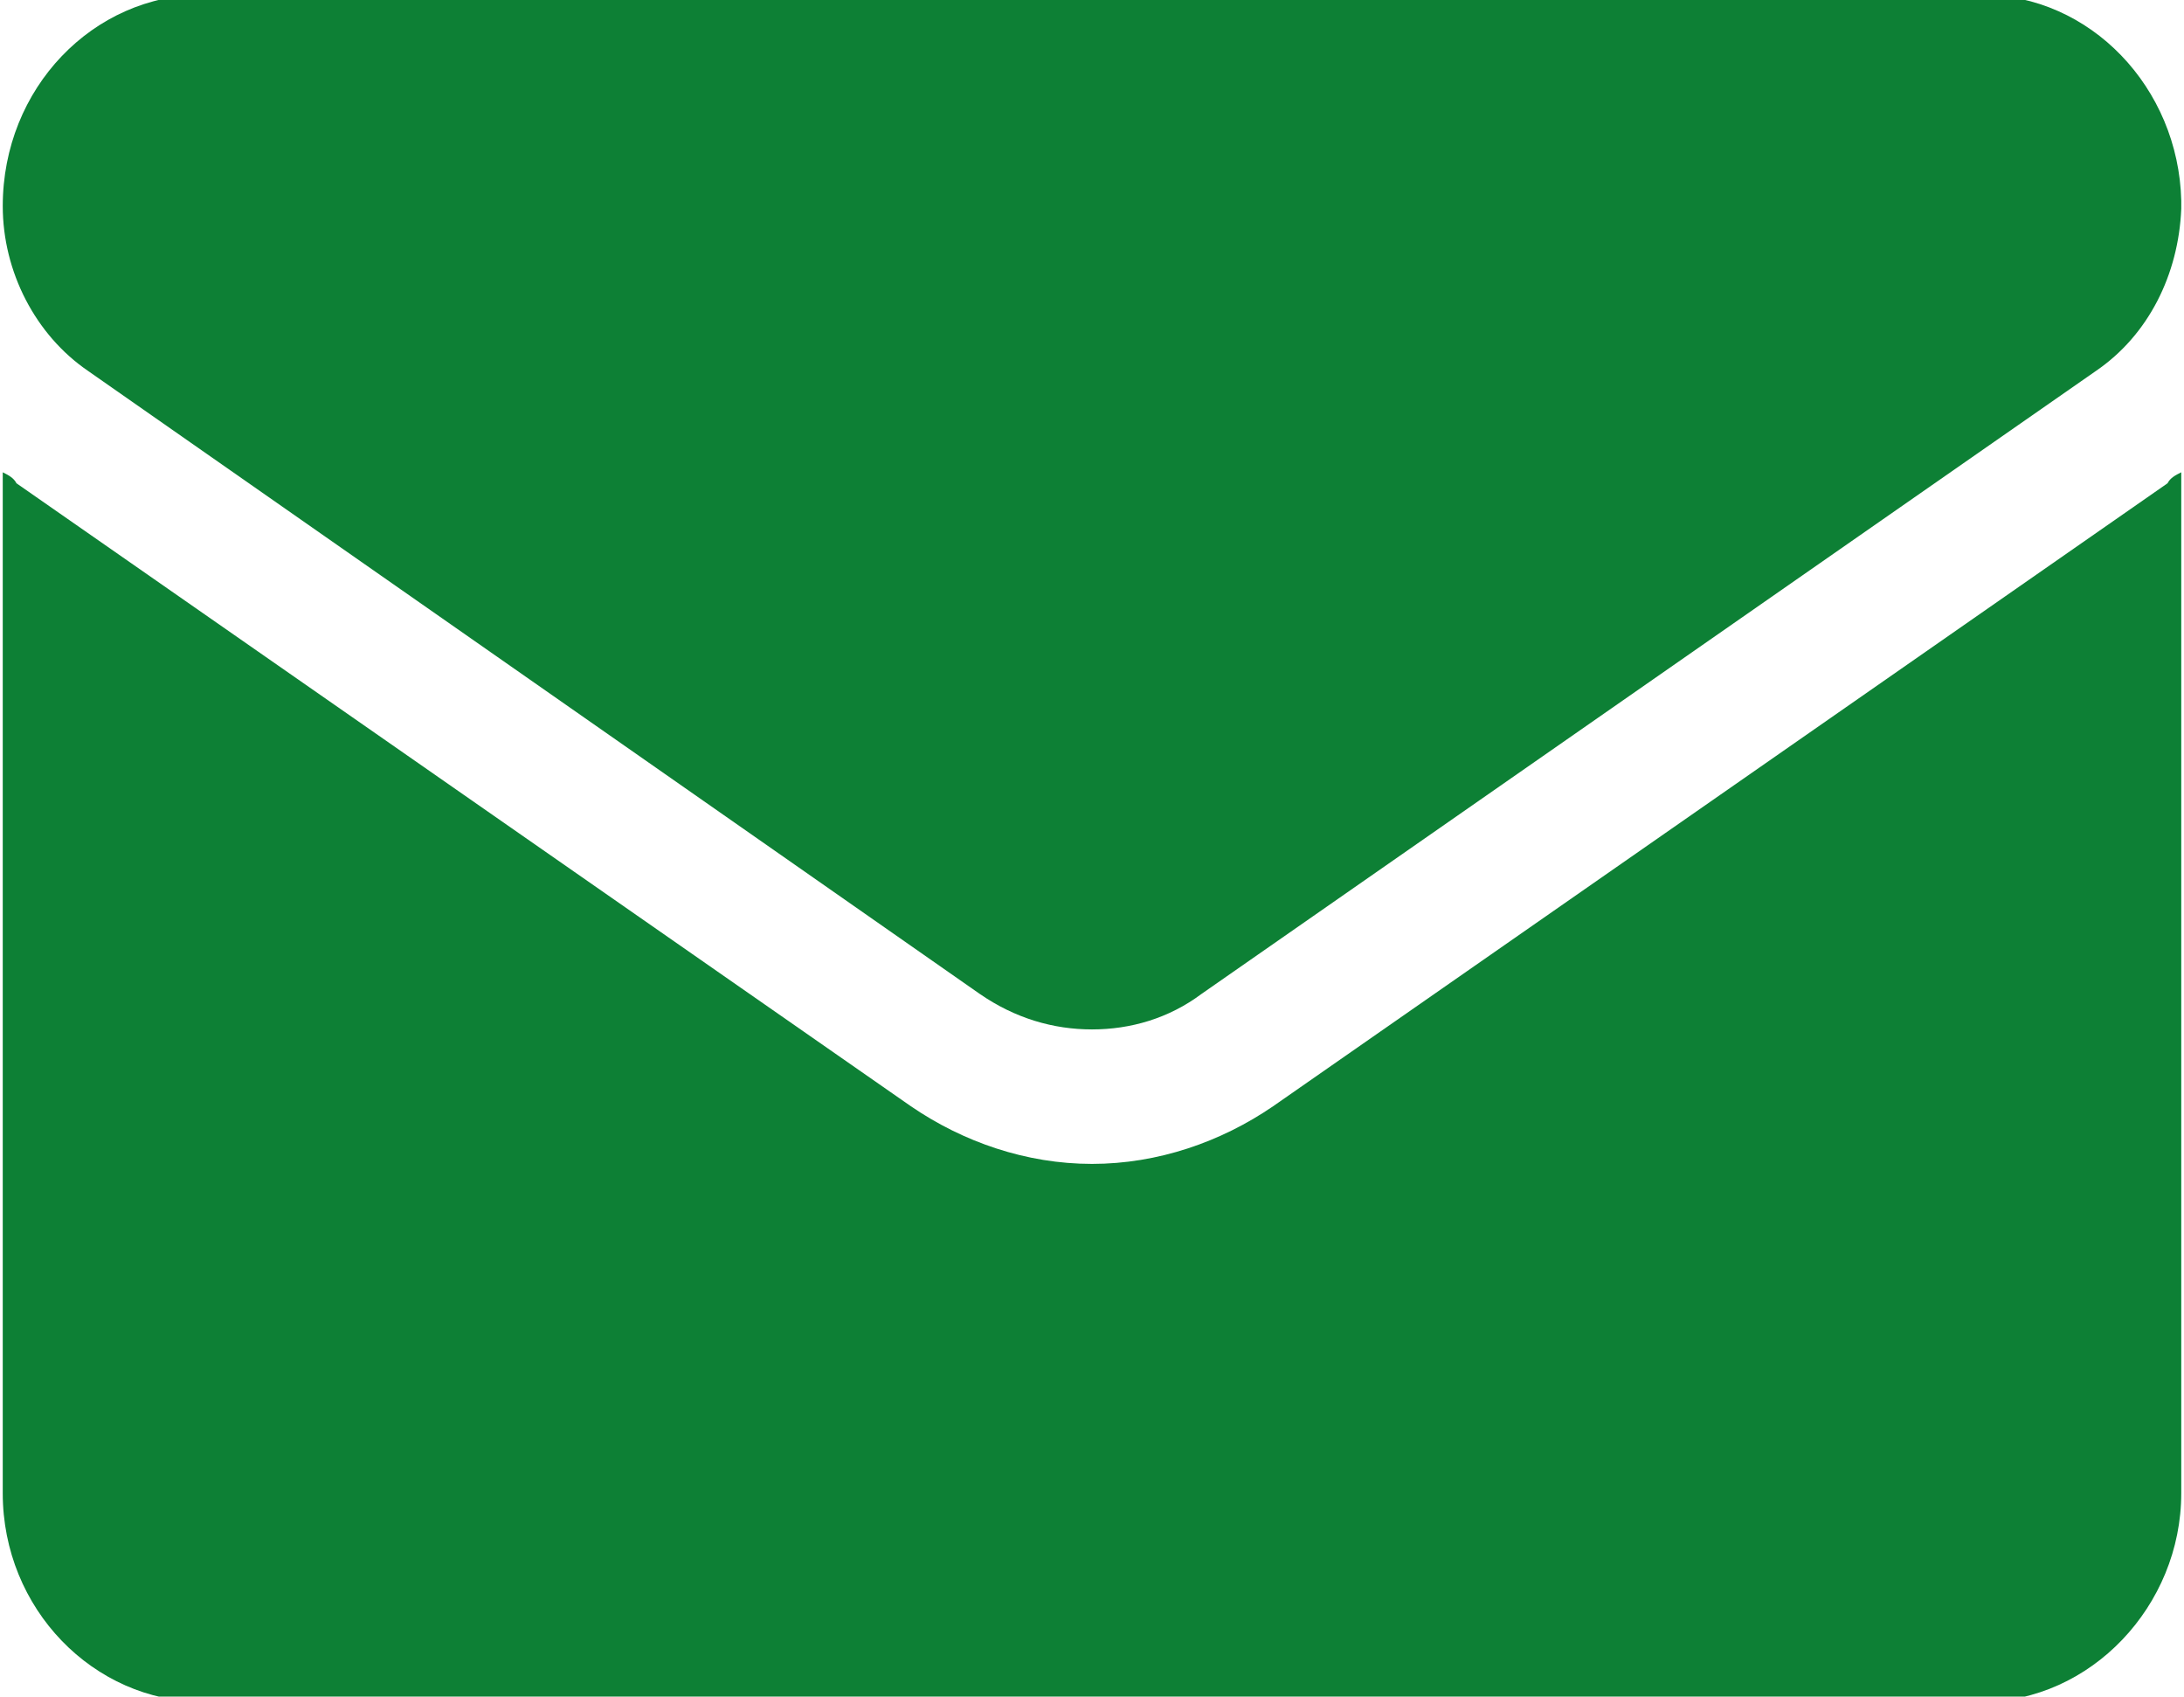 <?xml version="1.0" encoding="UTF-8"?>
<!DOCTYPE svg PUBLIC "-//W3C//DTD SVG 1.1//EN" "http://www.w3.org/Graphics/SVG/1.1/DTD/svg11.dtd">
<!-- Creator: CorelDRAW X7 -->
<svg xmlns="http://www.w3.org/2000/svg" xml:space="preserve" width="7.959mm" height="6.181mm" version="1.1" style="shape-rendering:geometricPrecision; text-rendering:geometricPrecision; image-rendering:optimizeQuality; fill-rule:evenodd; clip-rule:evenodd"
viewBox="0 0 796 618"
 xmlns:xlink="http://www.w3.org/1999/xlink">
 <defs>
  <style type="text/css">
   <![CDATA[
    .fil0 {fill:#0D8035}
   ]]>
  </style>
 </defs>
 <g id="Layer_x0020_1">
  <g id="_1865062900576">
   <path class="fil0" d="M464 403c-19,13 -42,21 -66,21 -24,0 -47,-8 -66,-21l-326 -227c-1,-2 -3,-3 -5,-4l0 372c0,42 33,76 73,76l648 0c40,0 73,-35 73,-76l0 -372c-2,1 -4,2 -5,4l-326 227z"/>
   <path class="fil0" d="M32 135l325 227c13,9 27,13 41,13 14,0 28,-4 40,-13l326 -227c19,-13 30,-35 31,-59l0 -3c-1,-41 -33,-75 -73,-75l-648 0c-40,0 -73,34 -73,77 0,24 12,47 31,60z"/>
  </g>
 </g>
</svg>
